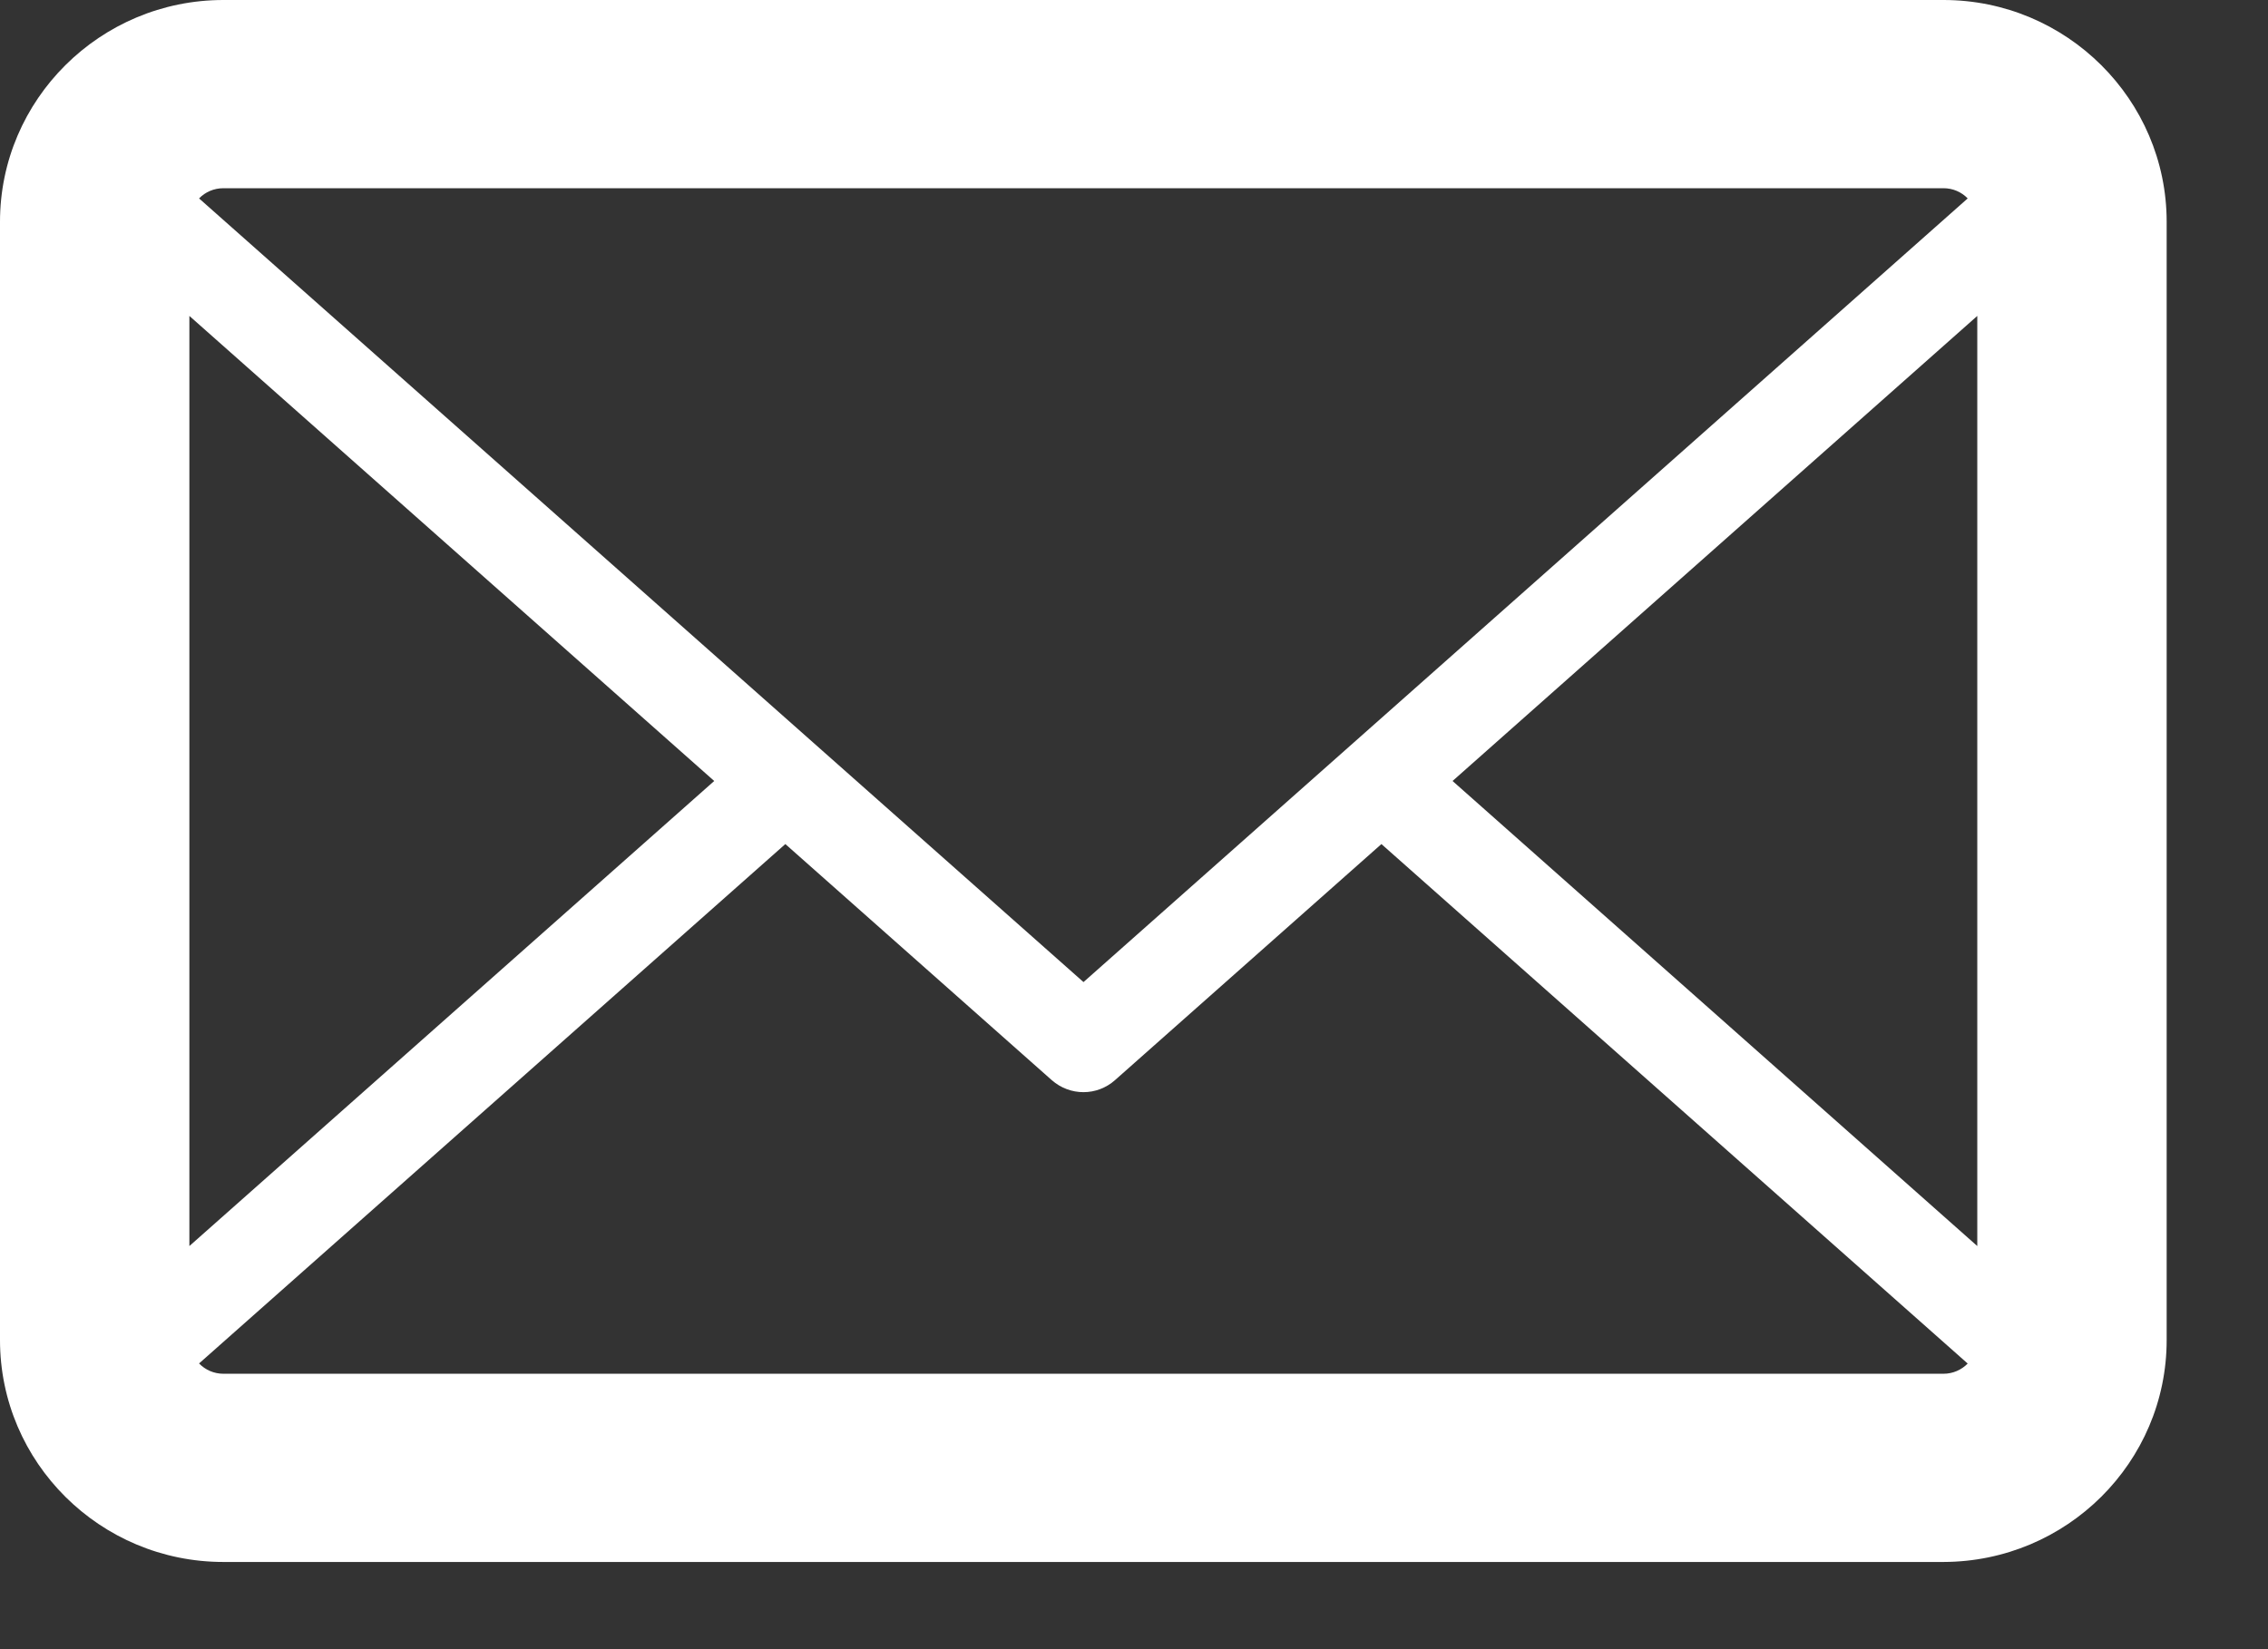 <?xml version="1.0" encoding="UTF-8" standalone="no"?><!DOCTYPE svg PUBLIC "-//W3C//DTD SVG 1.1//EN" "http://www.w3.org/Graphics/SVG/1.1/DTD/svg11.dtd"><svg width="100%" height="100%" viewBox="0 0 22 16" version="1.1" xmlns="http://www.w3.org/2000/svg" xmlns:xlink="http://www.w3.org/1999/xlink" xml:space="preserve" xmlns:serif="http://www.serif.com/" style="fill-rule:evenodd;clip-rule:evenodd;stroke-linejoin:round;stroke-miterlimit:2;"><rect x="0" y="0" width="22" height="16" fill="#333333" stroke="none"/><path id="Shape-1367" serif:id="Shape 1367" d="M18.852,15.154l-16.685,0c-1.195,0 -2.167,-0.965 -2.167,-2.153l0,-10.849c0,-1.186 0.972,-2.152 2.167,-2.152l16.685,0c1.193,0 2.165,0.966 2.165,2.152l0,10.849c0,1.185 -0.968,2.15 -2.165,2.153Zm-5.452,-6.965l-2.585,2.291c-0.087,0.077 -0.196,0.116 -0.305,0.116c-0.11,0 -0.219,-0.039 -0.307,-0.116l-2.585,-2.291l-5.687,5.039c0.06,0.062 0.144,0.1 0.236,0.1l16.685,0c0.092,0 0.175,-0.038 0.235,-0.099l-5.687,-5.04Zm-11.563,3.9l5.091,-4.512l-5.091,-4.512l0,9.024Zm12.253,-4.512l5.09,4.512l0,-9.024l-5.09,4.512Zm4.997,-5.652c-0.06,-0.062 -0.143,-0.099 -0.235,-0.099l-16.685,0c-0.092,0 -0.176,0.037 -0.236,0.099l8.579,7.603l8.577,-7.603Z" style="fill:#fff;"/></svg>